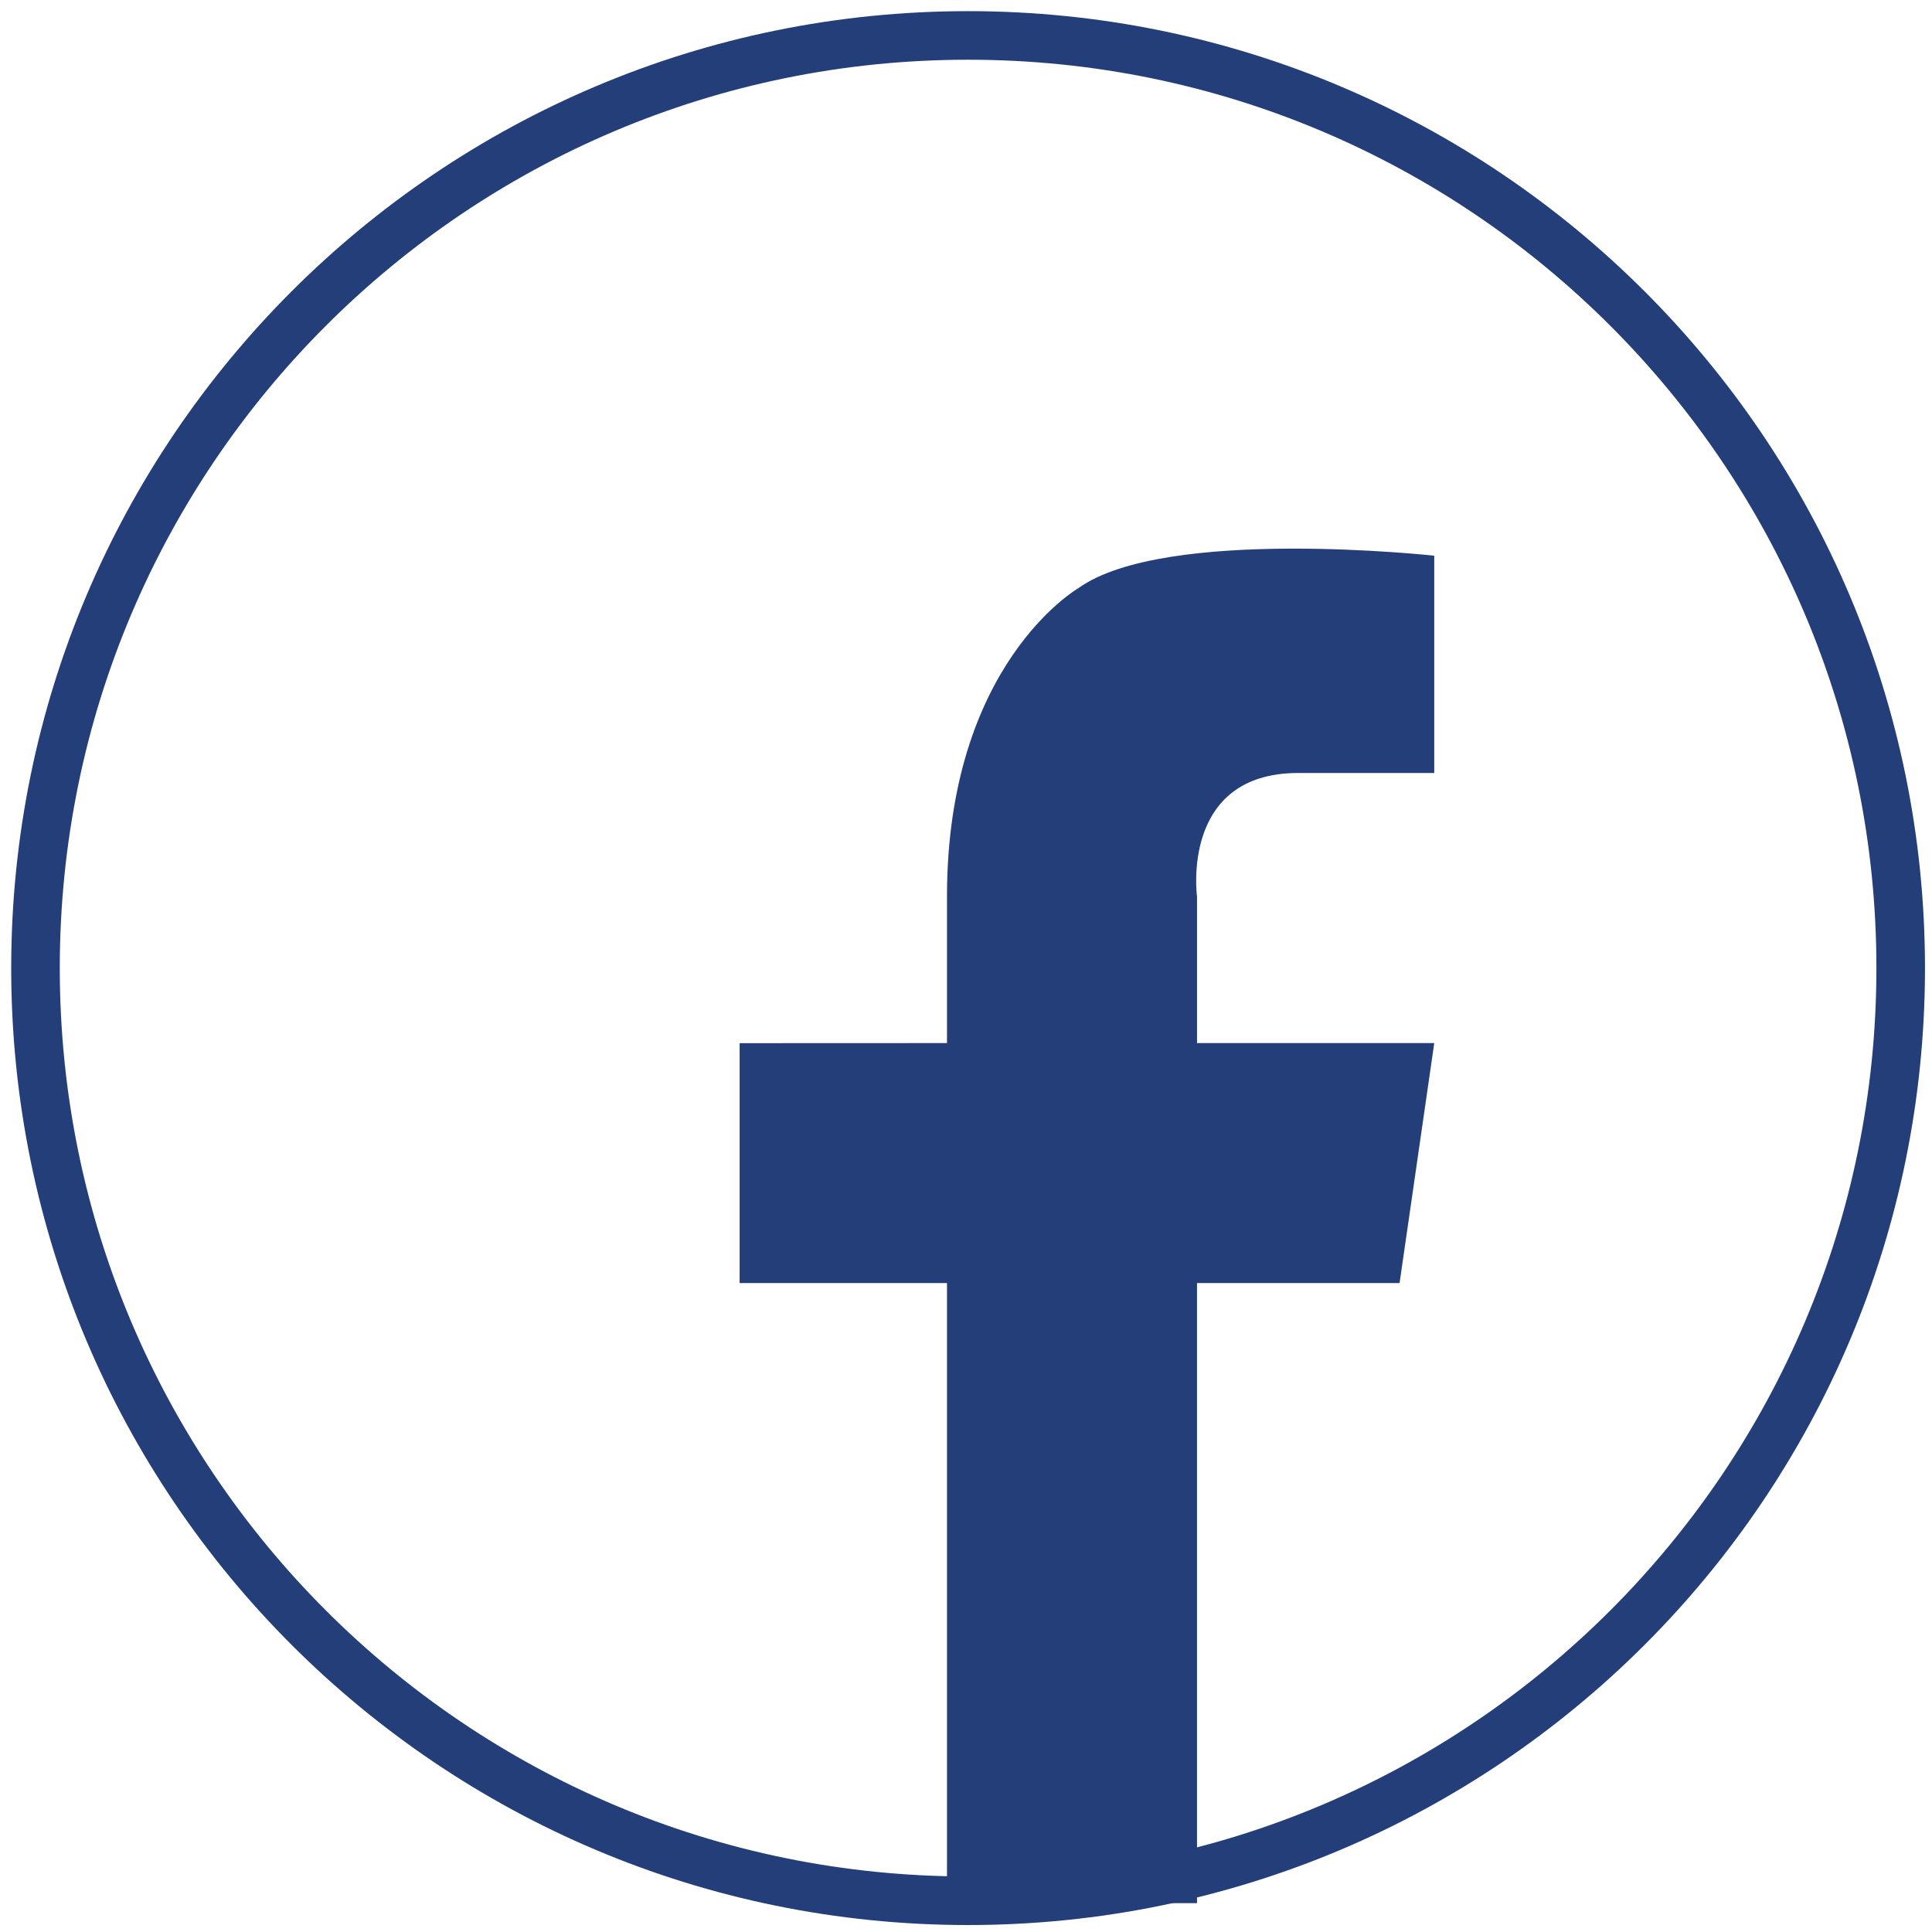 <?xml version="1.0" encoding="utf-8"?>
<!-- Generator: Adobe Illustrator 14.0.0, SVG Export Plug-In . SVG Version: 6.00 Build 43363)  -->
<!DOCTYPE svg PUBLIC "-//W3C//DTD SVG 1.1//EN" "http://www.w3.org/Graphics/SVG/1.1/DTD/svg11.dtd">
<svg version="1.1" id="Layer_1" xmlns="http://www.w3.org/2000/svg" xmlns:xlink="http://www.w3.org/1999/xlink" x="0px" y="0px"
	 width="113.39px" height="113.39px" viewBox="0 0 113.39 113.39" enable-background="new 0 0 113.39 113.39" xml:space="preserve">
<g>
	<defs>
		<rect id="SVGID_1_" width="113.637" height="113.637"/>
	</defs>
	<clipPath id="SVGID_2_">
		<use xlink:href="#SVGID_1_"  overflow="visible"/>
	</clipPath>
	<path clip-path="url(#SVGID_2_)" fill="none" stroke="#243E79" stroke-width="2.851" d="M56.818,111.556
		c30.227,0,54.735-24.508,54.735-54.74c0-30.223-24.508-54.736-54.735-54.736c-30.227,0-54.735,24.513-54.735,54.736
		C2.083,87.048,26.591,111.556,56.818,111.556z"/>
	<path clip-path="url(#SVGID_2_)" fill="#243E79" d="M76.195,45.367h7.982V32.615c0,0-15.824-1.742-20.895,1.909
		c0,0-7.703,4.441-7.703,18.092v8.603l-12.17,0.005v14.078h12.17v36.396h14.674V75.302h11.889l2.035-14.083H70.254v-8.603
		C70.254,52.616,69.25,45.367,76.195,45.367"/>
</g>
</svg>
